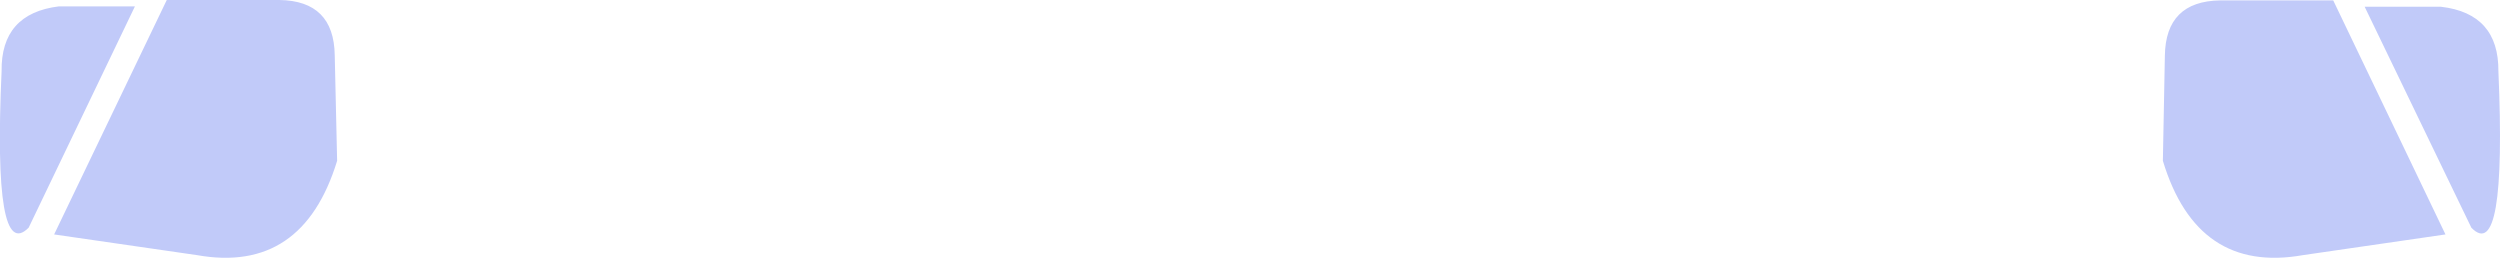 <?xml version="1.0" encoding="UTF-8" standalone="no"?>
<svg xmlns:xlink="http://www.w3.org/1999/xlink" height="32.4px" width="314.05px" xmlns="http://www.w3.org/2000/svg">
  <g transform="matrix(1.0, 0.0, 0.0, 1.0, 157.0, -106.7)">
    <path d="M150.2 136.15 L132.3 138.75 Q119.0 141.1 114.7 126.9 L114.95 113.7 Q115.05 106.85 121.9 106.75 L136.1 106.75 150.2 136.15 M149.65 107.55 Q156.9 108.4 156.85 115.65 157.9 139.9 153.45 135.3 L140.05 107.55 149.65 107.55 M-114.95 113.65 L-114.65 126.9 Q-119.0 141.1 -132.25 138.75 L-150.2 136.15 -136.05 106.7 -121.9 106.7 Q-115.05 106.8 -114.95 113.65 M-149.6 107.5 L-140.05 107.5 -153.4 135.3 Q-157.9 139.85 -156.8 115.65 -156.9 108.4 -149.6 107.5" fill="#c1caf9" fill-rule="evenodd" stroke="none"/>
  </g>
</svg>
